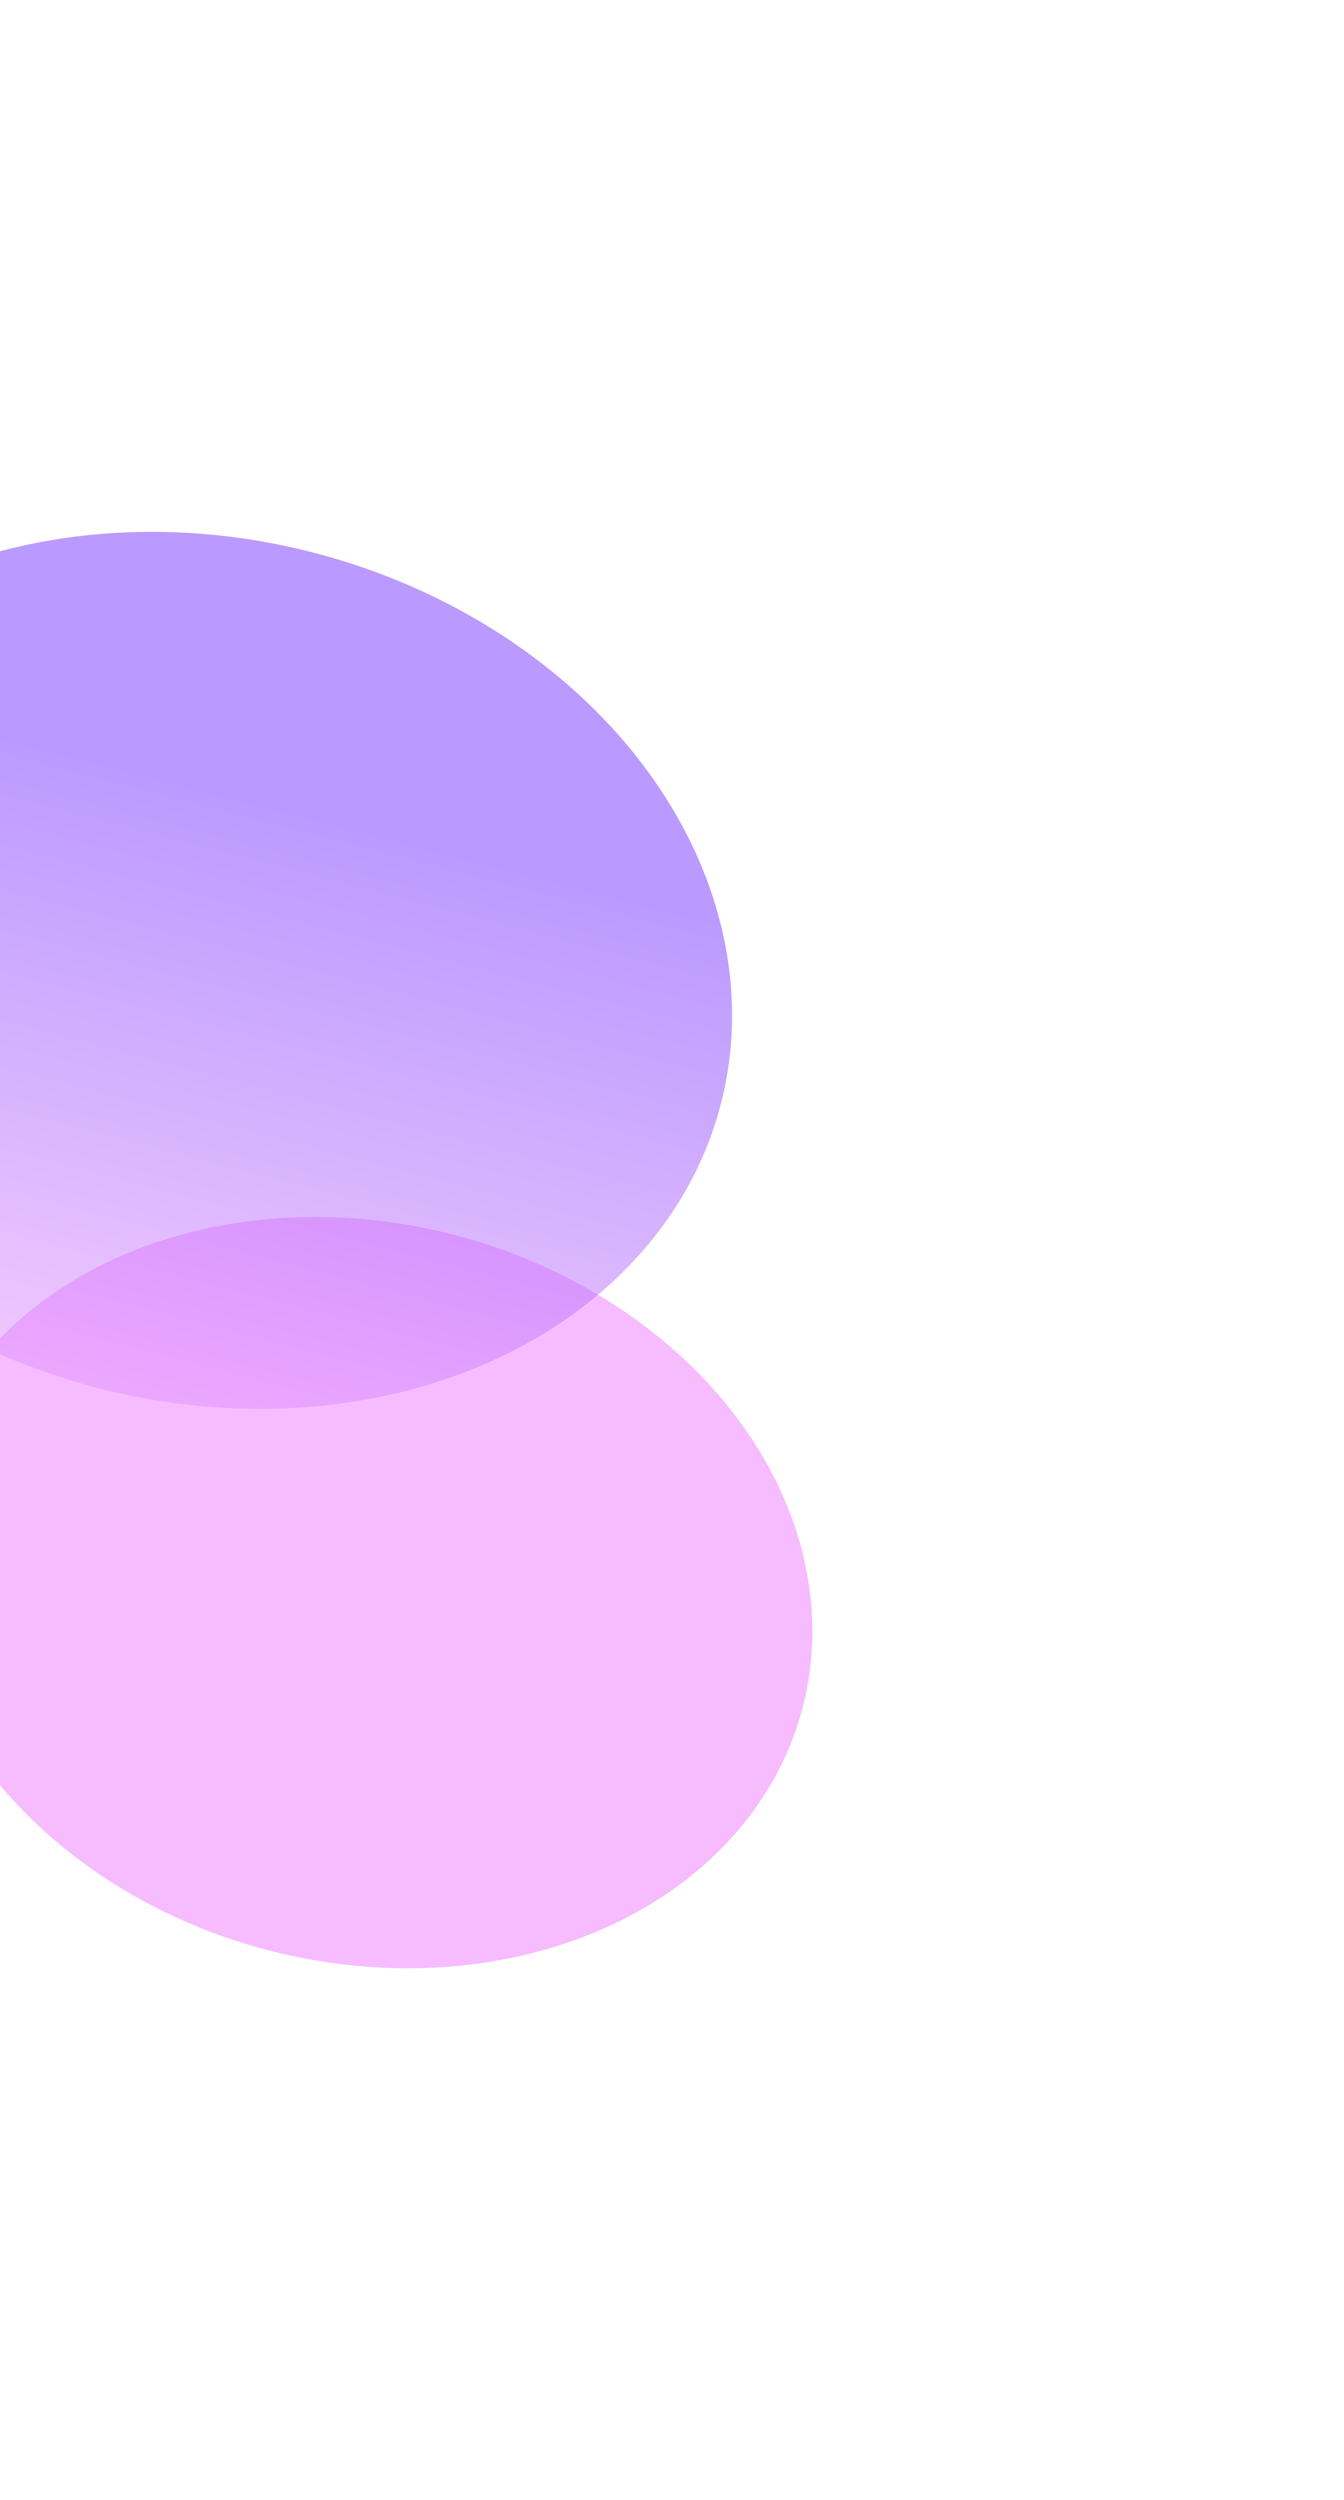 <svg width="1013" height="1883" viewBox="0 0 1013 1883" fill="none" xmlns="http://www.w3.org/2000/svg">
<g style="mix-blend-mode:screen" filter="url(#filter0_f_3757_3248)">
<ellipse cx="272.439" cy="1199.55" rx="343.599" ry="278.37" transform="rotate(14.565 272.439 1199.55)" fill="#E021FF" fill-opacity="0.3"/>
</g>
<g style="mix-blend-mode:screen" opacity="0.5" filter="url(#filter1_f_3757_3248)">
<ellipse cx="155.074" cy="730.865" rx="401.083" ry="324.941" transform="rotate(14.565 155.074 730.865)" fill="url(#paint0_linear_3757_3248)"/>
</g>
<defs>
<filter id="filter0_f_3757_3248" x="-467.475" y="516.536" width="1479.83" height="1366.03" filterUnits="userSpaceOnUse" color-interpolation-filters="sRGB">
<feFlood flood-opacity="0" result="BackgroundImageFix"/>
<feBlend mode="normal" in="SourceGraphic" in2="BackgroundImageFix" result="shape"/>
<feGaussianBlur stdDeviation="200" result="effect1_foregroundBlur_3757_3248"/>
</filter>
<filter id="filter1_f_3757_3248" x="-641.707" y="0.499" width="1593.56" height="1460.73" filterUnits="userSpaceOnUse" color-interpolation-filters="sRGB">
<feFlood flood-opacity="0" result="BackgroundImageFix"/>
<feBlend mode="normal" in="SourceGraphic" in2="BackgroundImageFix" result="shape"/>
<feGaussianBlur stdDeviation="200" result="effect1_foregroundBlur_3757_3248"/>
</filter>
<linearGradient id="paint0_linear_3757_3248" x1="155.074" y1="405.924" x2="155.074" y2="1055.81" gradientUnits="userSpaceOnUse">
<stop offset="0.297" stop-color="#7636FF"/>
<stop offset="1" stop-color="#E192FD"/>
</linearGradient>
</defs>
</svg>
